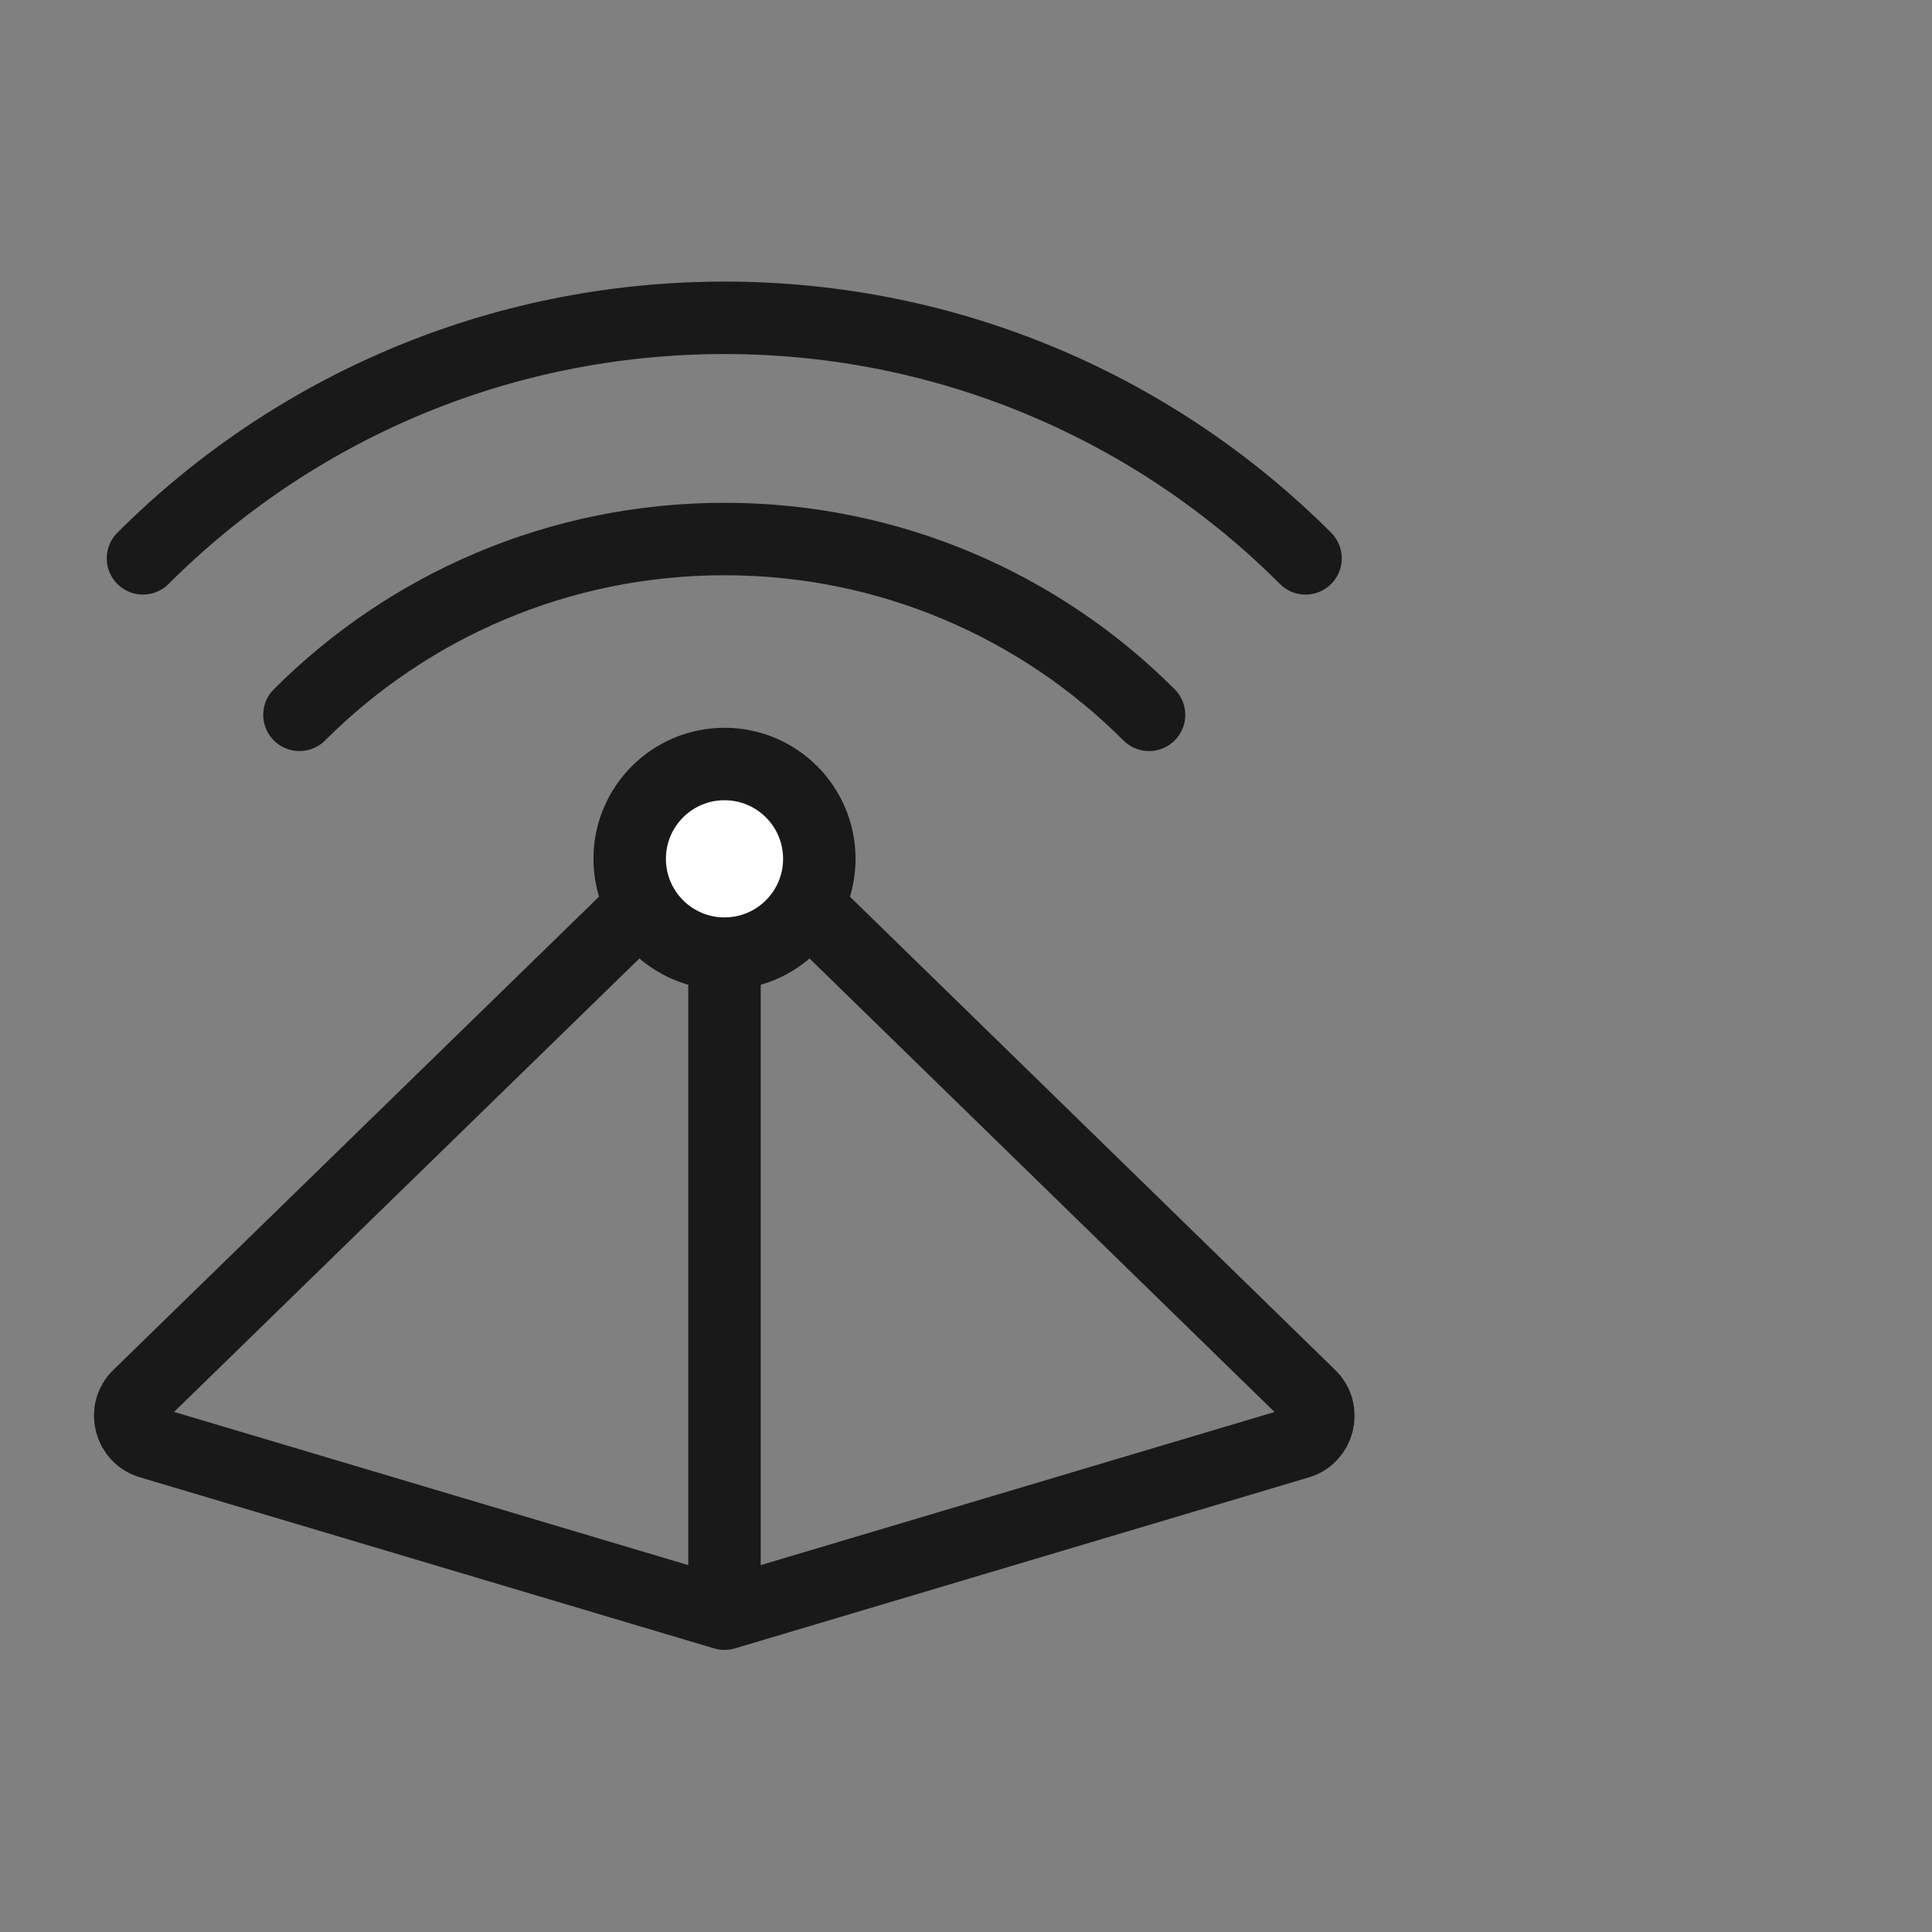 <svg width="40" height="40" viewBox="0 0 40 40" fill="none" xmlns="http://www.w3.org/2000/svg" xmlns:xlink="http://www.w3.org/1999/xlink">
	<rect x="0" y="0" width="40" height="40" fill="#808080" stroke="none"/>
	<desc>
			Created with Pixso.
	</desc>
	<defs/>
	<g opacity="0">
		<rect id="矩形 40" width="40" height="40" fill="#C4C4C4" fill-opacity="1"/>
	</g>
	<g opacity="0"/>
	<path id="合并" d="M3.12 29.87L15 33.41L26.88 29.87C27.3 29.75 27.44 29.21 27.12 28.9L15 17.08L2.87 28.9C2.55 29.21 2.69 29.75 3.12 29.87Z" fill="#C4C4C4" fill-opacity="0" fill-rule="evenodd"/>
	<path id="合并" d="M15 33.41L26.88 29.87C27.3 29.75 27.44 29.21 27.12 28.9L15 17.08L2.87 28.9C2.55 29.21 2.69 29.75 3.12 29.87L15 33.41ZM15 17.08L15 33.41" stroke="#191919" stroke-opacity="1" stroke-width="1.5" stroke-linejoin="round"/>
	<circle id="椭圆 87" cx="15" cy="17.781" r="1.963" fill="#FFFFFF" fill-opacity="1"/>
	<circle id="椭圆 87" cx="15" cy="17.781" r="1.963" stroke="#191919" stroke-opacity="1" stroke-width="1.5"/>
	<path id="椭圆 88" d="M6.2 14.8C8.45 12.55 11.56 11.16 15 11.16C18.43 11.16 21.54 12.55 23.79 14.8" stroke="#191919" stroke-opacity="1" stroke-width="1.5" stroke-linejoin="round" stroke-linecap="round"/>
	<path id="椭圆 88" d="M2.96 11.56C6.04 8.48 10.3 6.58 15 6.58C19.69 6.58 23.95 8.48 27.03 11.56" stroke="#191919" stroke-opacity="1" stroke-width="1.5" stroke-linejoin="round" stroke-linecap="round"/>
</svg>
